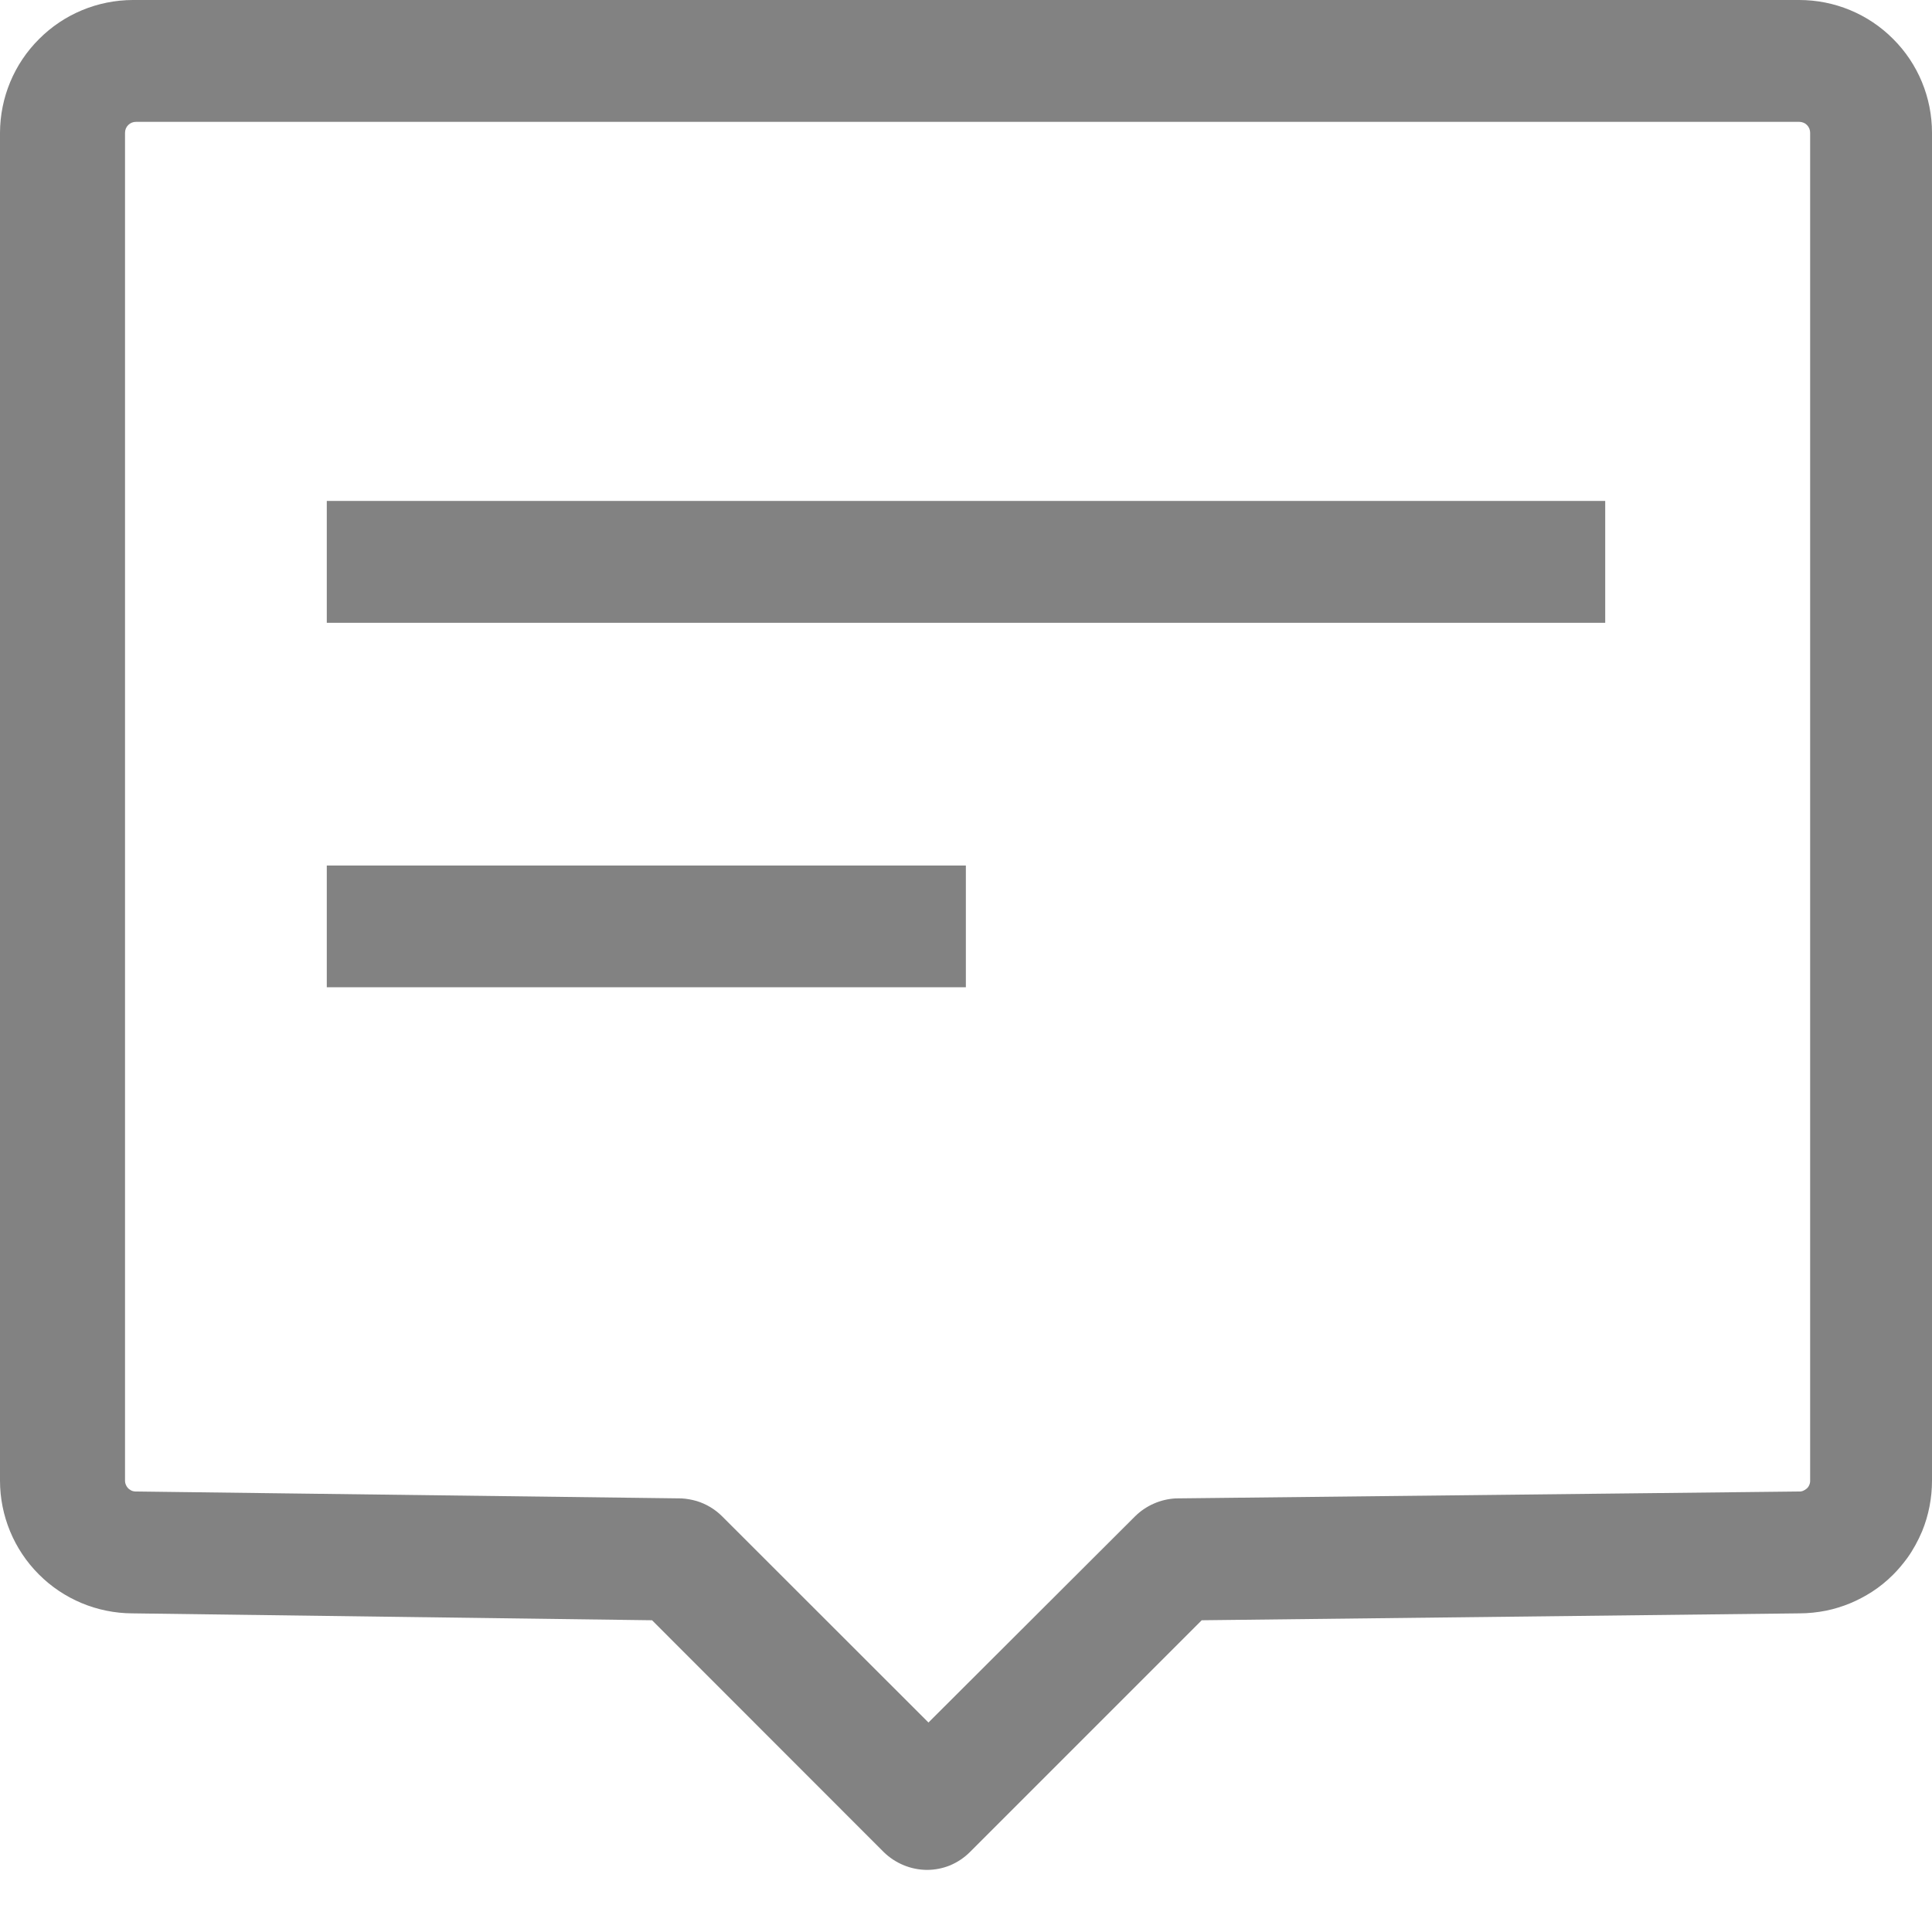 <svg width="14" height="14" viewBox="0 0 14 14" fill="none" xmlns="http://www.w3.org/2000/svg">
<path d="M11.632 3.63H2.368V4.513H11.632V3.63Z" fill="#828282"/>
<path d="M2.368 6.272H6.999V7.154H2.368V6.272Z" fill="#828282"/>
<path fill-rule="evenodd" clip-rule="evenodd" d="M13.038 0H0.962C0.707 0.001 0.463 0.102 0.283 0.283C0.102 0.463 0.001 0.707 0 0.962V10.729C0 10.983 0.101 11.228 0.281 11.408C0.46 11.588 0.704 11.69 0.959 11.691L4.725 11.741L6.404 13.421C6.487 13.502 6.599 13.549 6.716 13.55C6.774 13.55 6.831 13.539 6.885 13.517C6.939 13.494 6.987 13.462 7.028 13.421L8.708 11.741L13.038 11.691C13.104 11.691 13.17 11.684 13.235 11.671C13.293 11.659 13.351 11.641 13.407 11.618C13.462 11.595 13.515 11.567 13.565 11.535C13.621 11.499 13.672 11.457 13.719 11.41C13.756 11.373 13.79 11.332 13.821 11.29C13.864 11.23 13.899 11.165 13.928 11.097C13.976 10.98 14 10.855 14 10.729V0.962C14 0.707 13.899 0.462 13.718 0.282C13.538 0.101 13.293 0 13.038 0ZM13.115 10.748C13.114 10.752 13.113 10.756 13.111 10.76C13.107 10.77 13.101 10.779 13.093 10.786C13.085 10.793 13.076 10.799 13.066 10.803C13.056 10.807 13.046 10.809 13.035 10.808L8.519 10.858C8.409 10.864 8.304 10.91 8.225 10.988L6.728 12.482L5.233 10.988C5.181 10.936 5.117 10.898 5.048 10.877C5.013 10.867 4.976 10.86 4.939 10.858L0.991 10.808C0.988 10.808 0.984 10.808 0.981 10.808C0.974 10.808 0.966 10.806 0.959 10.804C0.953 10.802 0.947 10.799 0.942 10.795C0.938 10.793 0.935 10.79 0.931 10.787C0.926 10.782 0.922 10.777 0.918 10.771C0.916 10.768 0.914 10.764 0.913 10.761C0.908 10.751 0.906 10.74 0.906 10.729V0.962C0.906 0.941 0.914 0.921 0.929 0.906C0.944 0.891 0.964 0.883 0.985 0.883H13.038C13.059 0.883 13.079 0.891 13.094 0.906C13.109 0.921 13.117 0.941 13.117 0.962V10.729C13.117 10.735 13.117 10.742 13.115 10.748Z" fill="#828282"/>
</svg>
